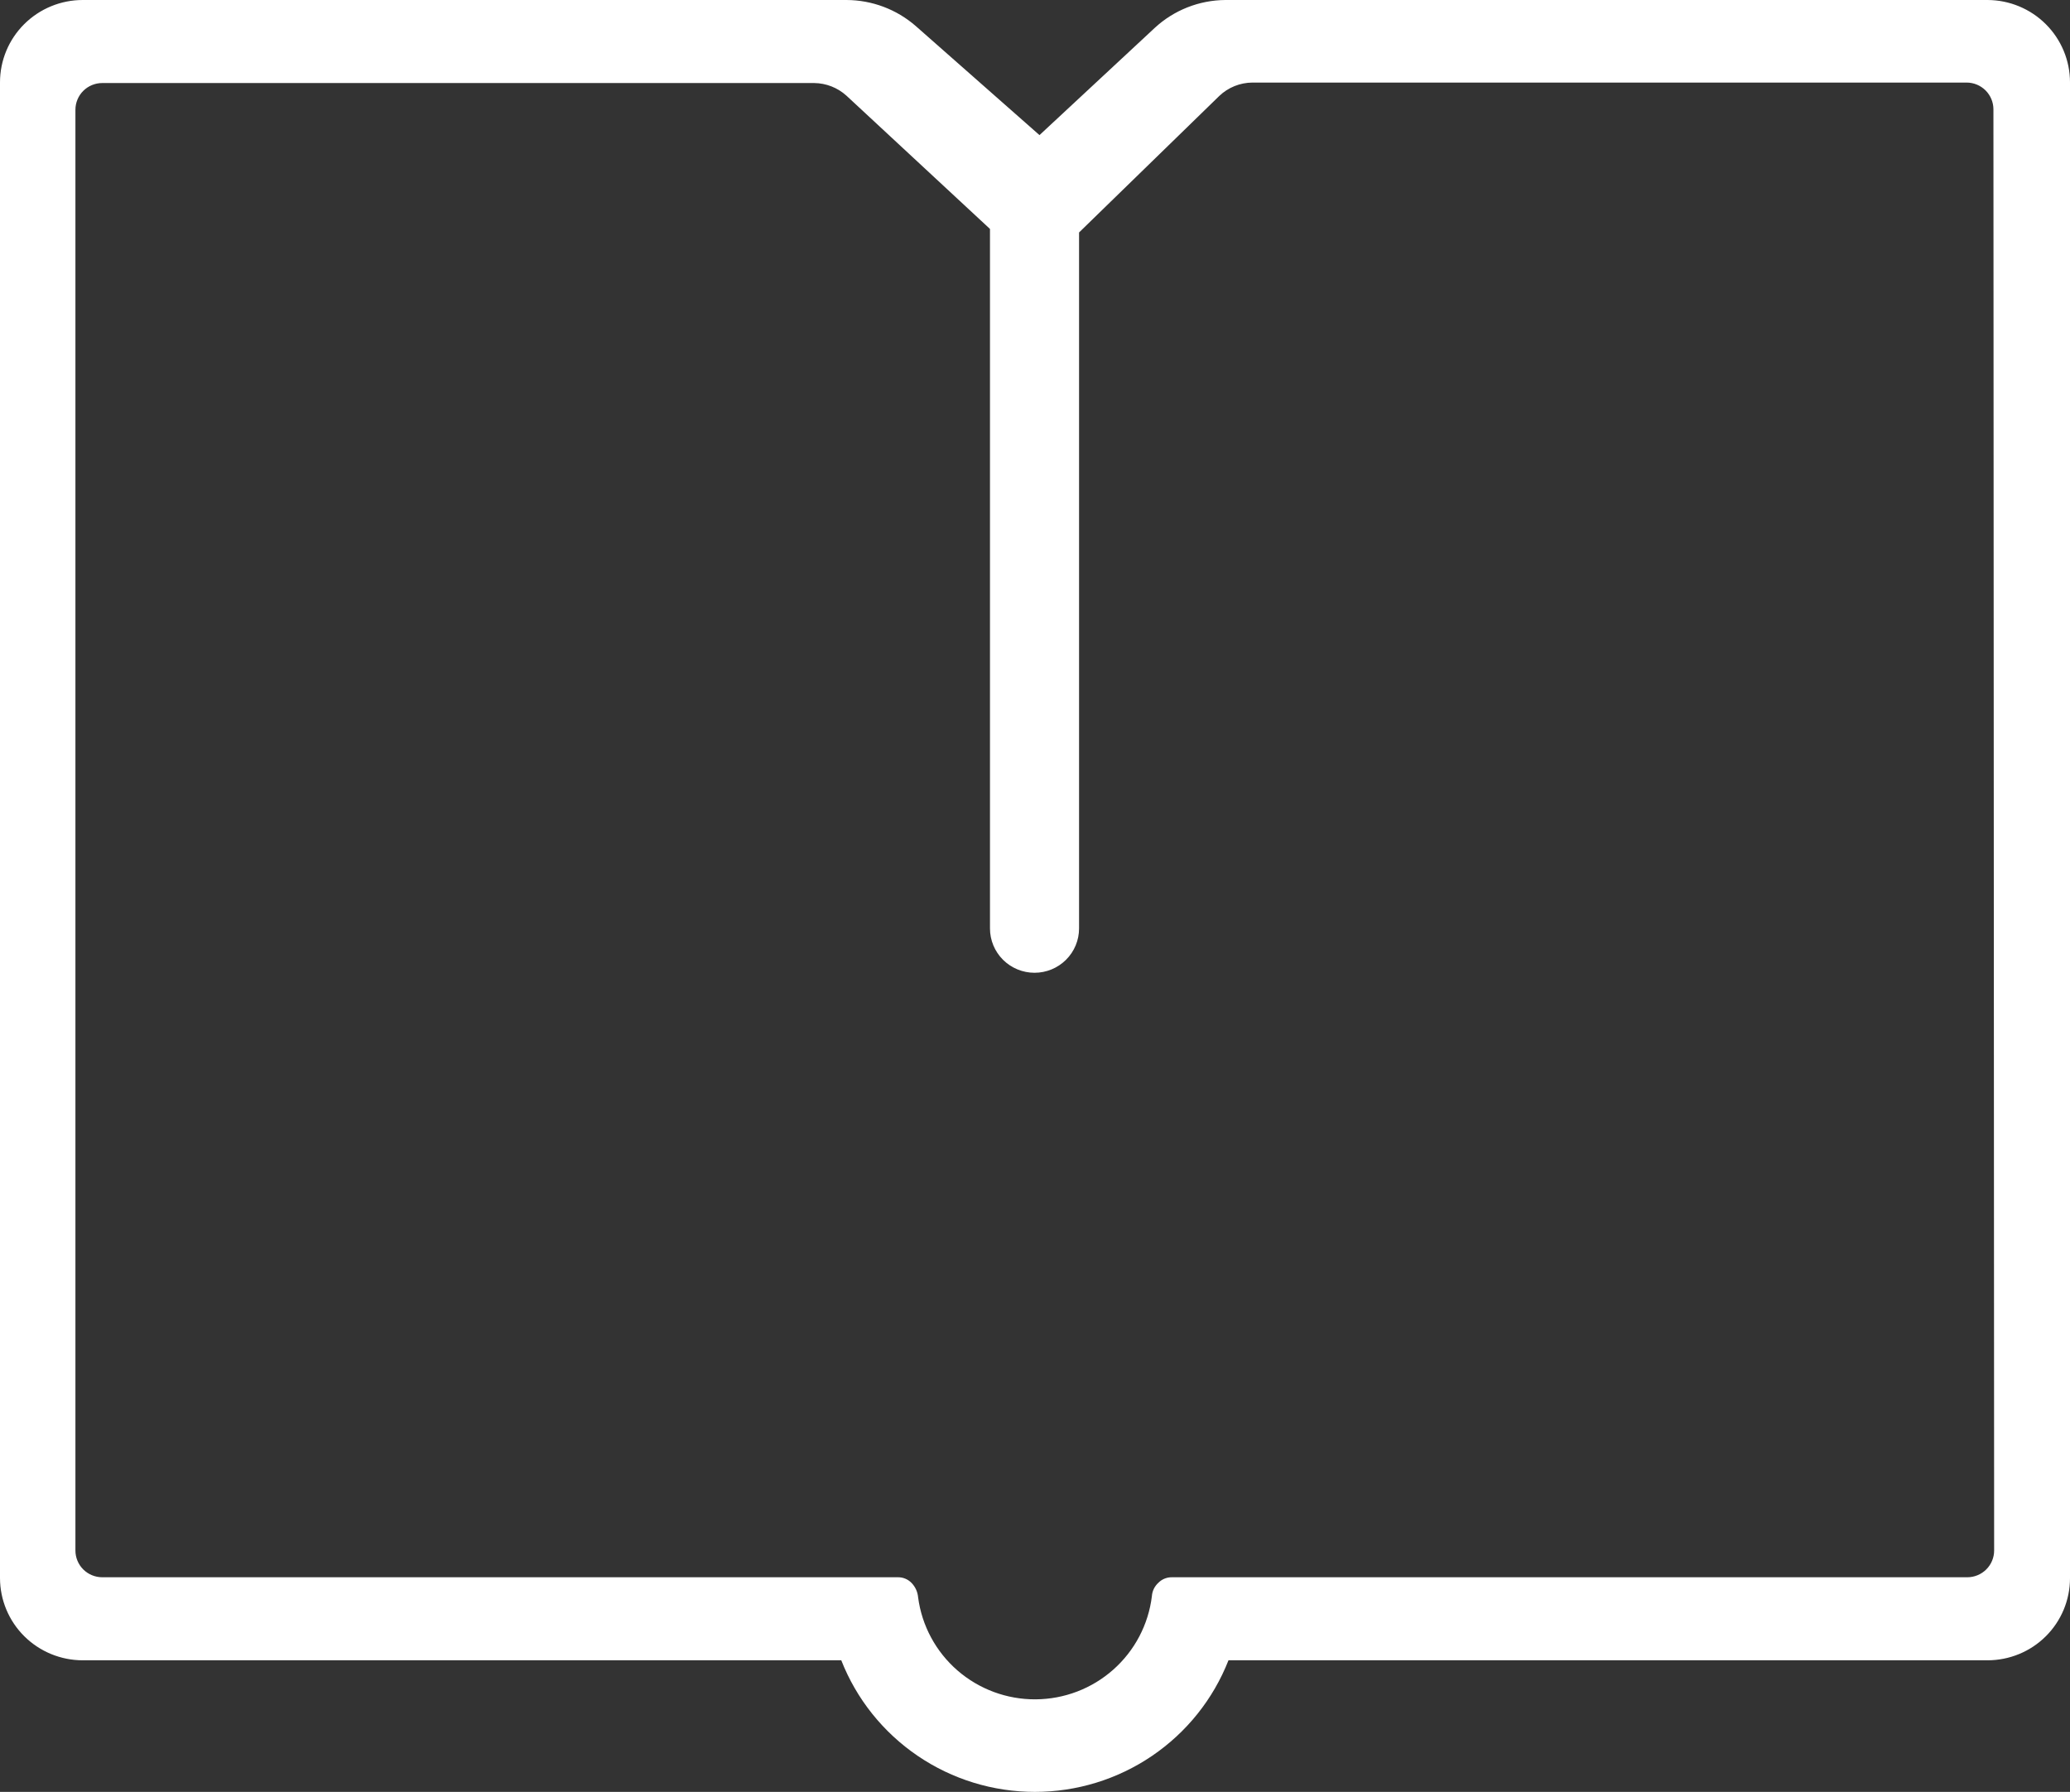 <svg width="119" height="103" viewBox="0 0 119 103" fill="none" xmlns="http://www.w3.org/2000/svg" xmlns:xlink="http://www.w3.org/1999/xlink">
	<rect x="0" y="0" width="119" height="103" fill="#333333" stroke="none"/>
	<desc>
			Created with Pixso.
	</desc>
	<defs>
		<linearGradient id="paint_linear_833_1586_0" x1="59.5" y1="0" x2="59.5" y2="103" gradientUnits="userSpaceOnUse">
			<stop stop-color="#ffffff"/>
			<stop offset="1" stop-color="#ffffff"/>
		</linearGradient>
	</defs>
	<path id="Vector" d="M114.258 0L70.445 0C68.938 0.01 67.488 0.582 66.383 1.604L59.758 7.766L52.645 1.497C51.543 0.536 50.127 0.004 48.662 0L4.756 0C3.494 0 2.285 0.499 1.393 1.386C0.5 2.274 0 3.478 0 4.733L0 90.717C0.004 91.97 0.506 93.17 1.398 94.055C2.289 94.939 3.496 95.436 4.756 95.436L48.363 95.436C49.238 97.665 50.77 99.579 52.756 100.929C54.74 102.278 57.09 103 59.494 103C61.898 103 64.246 102.278 66.231 100.929C68.217 99.579 69.748 97.665 70.623 95.436L114.258 95.436C115.516 95.436 116.723 94.939 117.611 94.054C118.5 93.169 119 91.969 119 90.717L119 4.733C119 3.48 118.5 2.278 117.611 1.391C116.723 0.504 115.518 0.004 114.258 0ZM114.639 89.126C114.639 89.534 114.475 89.925 114.186 90.213C113.896 90.501 113.504 90.663 113.094 90.663L67.385 90.663C67.24 90.659 67.094 90.684 66.959 90.738C66.824 90.791 66.701 90.871 66.6 90.973C66.375 91.174 66.238 91.455 66.219 91.755C66.019 93.384 65.231 94.884 63.998 95.975C62.768 97.066 61.178 97.672 59.529 97.68C57.881 97.689 56.287 97.098 55.043 96.02C53.801 94.941 52.996 93.449 52.781 91.823C52.756 91.515 52.627 91.225 52.414 91C52.309 90.888 52.182 90.8 52.039 90.742C51.897 90.683 51.742 90.657 51.588 90.663L5.879 90.663C5.471 90.663 5.076 90.501 4.787 90.213C4.498 89.925 4.336 89.534 4.336 89.126L4.336 6.31C4.336 5.903 4.498 5.512 4.787 5.223C5.076 4.935 5.471 4.773 5.879 4.773L46.807 4.773C47.494 4.781 48.154 5.04 48.662 5.501L56.912 13.16L56.912 53.368C56.912 54.044 57.182 54.692 57.662 55.17C58.143 55.648 58.793 55.916 59.473 55.916C60.152 55.916 60.803 55.648 61.283 55.17C61.764 54.692 62.033 54.044 62.033 53.368L62.033 13.362L70.094 5.515C70.607 5.024 71.293 4.749 72.004 4.746L113.053 4.746C113.463 4.746 113.855 4.908 114.145 5.196C114.434 5.485 114.598 5.876 114.598 6.283L114.639 89.126Z" fill="url(#paint_linear_833_1586_0)" fill-opacity="1" fill-rule="evenodd"/>
</svg>
